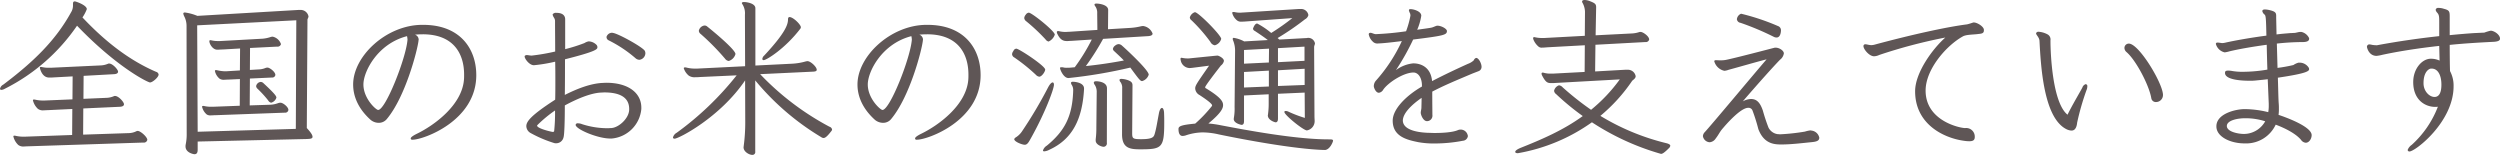 <svg xmlns="http://www.w3.org/2000/svg" width="710.4" height="44" viewBox="0 0 710.4 44">
  <defs>
    <style>
      .cls-1 {
        fill: #5f5656;
        fill-rule: evenodd;
      }
    </style>
  </defs>
  <path id="lead.svg" class="cls-1" d="M1595.46,300.727a3.66,3.66,0,0,1-.58,1.92c-4.41,8.016-10.75,14.111-19.24,20.5a1.728,1.728,0,0,0-.92,1.2,0.346,0.346,0,0,0,.39.288,2.247,2.247,0,0,0,1.01-.336,54.356,54.356,0,0,0,20.49-17.9c11.28,11.759,20.11,16.127,20.74,16.127,0.72,0,2.44-1.488,2.44-2.256a0.941,0.941,0,0,0-.72-0.768c-7.77-3.36-14.54-8.687-20.92-15.455a10.938,10.938,0,0,0,1.24-2.352c0-1.152-3.16-2.208-3.4-2.208-0.44,0-.53.288-0.53,0.72v0.528Zm19.97,38.878a0.986,0.986,0,0,0,1.15-.768c0-.816-1.92-2.544-2.74-2.544a0.878,0.878,0,0,0-.38.1,5.148,5.148,0,0,1-2.21.528l-12.91.432,0.05-7.44,10.46-.48c0.62-.048,1.1-0.24,1.1-0.719,0-.624-1.53-2.352-2.54-2.352a0.617,0.617,0,0,0-.29.048,5.855,5.855,0,0,1-2.01.48l-6.68.288,0.05-6.528,8.69-.48c0.62-.048,1.1-0.24,1.1-0.72,0-.576-1.53-2.3-2.54-2.3a0.617,0.617,0,0,0-.29.048,5.855,5.855,0,0,1-2.01.48l-14.31.672h-0.57a8.192,8.192,0,0,1-1.87-.192,1.233,1.233,0,0,0-.39-0.048,0.207,0.207,0,0,0-.24.24,2.279,2.279,0,0,0,.15.576c0.76,2.16,2.06,2.208,2.59,2.208a12.263,12.263,0,0,0,1.25-.048l5.32-.288-0.05,6.528-8.01.336h-0.43a9.758,9.758,0,0,1-2.11-.24,1.233,1.233,0,0,0-.39-0.048c-0.19,0-.29.048-0.29,0.24a4.9,4.9,0,0,0,1.4,2.4,2.353,2.353,0,0,0,1.63.432c0.33,0,.72-0.048,1.1-0.048l7.06-.336-0.05,7.392-13.49.48h-0.43a9.758,9.758,0,0,1-2.11-.24,1.233,1.233,0,0,0-.39-0.048c-0.19,0-.28.048-0.28,0.24a4.871,4.871,0,0,0,1.39,2.4,2.353,2.353,0,0,0,1.63.432c0.34,0,.72-0.048,1.1-0.048Zm46.47-1.008c0.86-.048,1.63-0.048,1.63-0.624,0-.48-0.43-1.2-1.63-2.5l0.19-30.766c0-.288.29-0.576,0.29-0.96a2.249,2.249,0,0,0-2.4-1.824h-0.53l-28.65,1.68a14.21,14.21,0,0,0-3.51-.96c-0.33,0-.48.1-0.48,0.336a2.929,2.929,0,0,0,.29.816,5.85,5.85,0,0,1,.63,2.688l0.04,30.526a13.974,13.974,0,0,1-.28,3.12,2.438,2.438,0,0,0-.05.576c0,1.776,2.25,2.208,2.54,2.208,0.58,0,.91-0.336.91-1.248v-2.352Zm-3.12-2.88-27.89.816-0.14-30.238,28.17-1.44Zm-3.12-4.608a0.9,0.9,0,0,0,1.01-.768c0-.864-1.54-2.063-2.26-2.063a2.137,2.137,0,0,0-.72.144,7.472,7.472,0,0,1-2.11.431l-5.9.192,0.05-7.631,6.24-.288a0.894,0.894,0,0,0,1-.72c0-.912-1.63-2.112-2.25-2.112a1.693,1.693,0,0,0-.63.144,5.6,5.6,0,0,1-1.87.384l-2.49.144,0.04-6.239,7.68-.384a0.981,0.981,0,0,0,1.11-.72,3.2,3.2,0,0,0-2.35-2.112,2.092,2.092,0,0,0-.72.144,9.735,9.735,0,0,1-2.12.432l-12.14.672h-0.53a8.25,8.25,0,0,1-1.87-.192,0.936,0.936,0,0,0-.34-0.048,0.25,0.25,0,0,0-.28.288c0,0.768.96,2.4,2.2,2.4h0.24c0.39,0,.77-0.048,1.3-0.048l4.99-.287-0.05,6.239-3.93.24h-0.34a11.116,11.116,0,0,1-2.16-.288,1.176,1.176,0,0,0-.38-0.048,0.245,0.245,0,0,0-.29.24,3.884,3.884,0,0,0,1.34,2.208,2.167,2.167,0,0,0,1.4.288c0.33,0,.72-0.048,1.2-0.048l3.16-.144-0.04,7.583-7.64.288h-0.52a8.336,8.336,0,0,1-1.88-.192,0.913,0.913,0,0,0-.33-0.048c-0.24,0-.34.1-0.34,0.24a4.02,4.02,0,0,0,1.35,2.208,1.945,1.945,0,0,0,1.2.24c0.33,0,.76-0.048,1.24-0.048Zm-2.4-4.271c0-.384-0.33-1.008-3.65-4.08a1.166,1.166,0,0,0-.81-0.384,1.46,1.46,0,0,0-1.3,1.2,1.185,1.185,0,0,0,.43.768,31.364,31.364,0,0,1,2.98,3.264,1.31,1.31,0,0,0,.86.672A2.136,2.136,0,0,0,1653.26,326.838Zm41.58-18c8.78,0,11.76,5.519,11.76,11.471,0,0.528,0,1.008-.05,1.536-0.62,7.1-8.35,12.863-13.58,15.359-1.01.528-1.54,0.912-1.54,1.248a0.359,0.359,0,0,0,.1.24,0.6,0.6,0,0,0,.48.1c2.97,0,18.05-5.328,18.05-18.335,0-7.583-4.66-14.3-15.08-14.3h-0.52c-10.04.144-19.39,8.927-19.39,16.943,0,3.408,1.48,6.911,4.94,10.031a3.585,3.585,0,0,0,2.3.864,2.907,2.907,0,0,0,2.31-1.056c5.28-6.287,8.68-19.439,9.02-22.222,0-.144.05-0.288,0.05-0.384a1.527,1.527,0,0,0-1.06-1.392c0.63-.048,1.3-0.1,2.02-0.1h0.19Zm-4.46.528a5.953,5.953,0,0,1,.14,1.008c-0.43,5.327-6.24,19.966-8.35,19.966-0.58,0-4.18-3.215-4.18-7.247C1677.99,319.446,1681.98,311.527,1690.38,309.367Zm66.05,6.719a1.936,1.936,0,0,0,1.68-1.824,1.622,1.622,0,0,0-.14-0.672c-0.38-.959-7.34-4.847-9.02-5.135a1.377,1.377,0,0,0-.44-0.048,1.654,1.654,0,0,0-1.29.816,0.754,0.754,0,0,0-.15.432,1.032,1.032,0,0,0,.63.912,36.479,36.479,0,0,1,7.63,5.087A1.7,1.7,0,0,0,1756.43,316.086Zm-7.82,22.367a9.269,9.269,0,0,0,8.35-8.4v-0.384c0-3.983-3.45-7.055-9.98-7.055-0.39,0-.77.048-1.15,0.048-3.41.192-7.2,1.68-10.61,3.408,0.05-3.36.05-6.72,0.05-10.128,9.12-2.3,9.21-2.88,9.21-3.455a0.977,0.977,0,0,0-.24-0.624,3.263,3.263,0,0,0-2.16-1.008,0.789,0.789,0,0,0-.33.048,3.439,3.439,0,0,0-.96.432,46.77,46.77,0,0,1-5.47,1.727v-8.447c0-.336,0-1.872-2.5-1.872a1.118,1.118,0,0,0-1.06.432v0.1a2.722,2.722,0,0,0,.39.864,1.738,1.738,0,0,1,.29,1.056c0,2.688.04,5.616,0.04,8.543a57.663,57.663,0,0,1-6.67,1.152c-0.53,0-1.01-.144-1.39-0.144a0.807,0.807,0,0,0-.48.144,0.253,0.253,0,0,0-.14.24c0,0.672,1.34,2.5,2.64,2.5a44.671,44.671,0,0,0,6.04-1.008c0.05,1.92.05,3.792,0.05,5.616s0,3.552-.05,5.184c-7.15,4.607-8.2,6.287-8.2,7.535a2.314,2.314,0,0,0,1.1,1.872,35.086,35.086,0,0,0,6.86,2.928,1.667,1.667,0,0,0,.48.048,2.132,2.132,0,0,0,2.12-1.632c0.28-.768.38-5.184,0.38-9.12,3.36-1.823,7.2-3.455,10.13-3.647,0.38,0,.76-0.048,1.1-0.048,4.37,0,7.06,1.392,7.06,4.7v0.24c-0.1,2.5-2.98,5.04-5.04,5.184-0.34,0-.68.048-1.01,0.048a23.493,23.493,0,0,1-7.34-1.152,3.094,3.094,0,0,0-1.16-.24,0.553,0.553,0,0,0-.67.432c0,1.248,6.29,3.888,9.79,3.888h0.53Zm-16.85-1.872c-0.72-.1-4.41-1.008-4.41-1.776a0.172,0.172,0,0,1,.05-0.144,36.289,36.289,0,0,1,5.04-4.176,49,49,0,0,1-.24,5.76,0.333,0.333,0,0,1-.34.336h-0.1Zm74.17-17.135c0.48-.048.87-0.144,0.87-0.528,0-.816-1.73-2.448-2.64-2.448a3.827,3.827,0,0,0-.72.144,17.175,17.175,0,0,1-3.51.576l-10.56.528V301.447c0-1.44-2.54-1.776-3.21-1.776-0.39,0-.63.1-0.63,0.288a0.625,0.625,0,0,0,.15.336,4.763,4.763,0,0,1,.72,2.976v0.384l0.05,14.255-13.54.672h-0.53a9.581,9.581,0,0,1-2.78-.336h-0.19c-0.24,0-.39.048-0.39,0.24a4.465,4.465,0,0,0,1.44,2.112,2.929,2.929,0,0,0,1.92.432,12.166,12.166,0,0,0,1.25-.048l10.42-.48a86.436,86.436,0,0,1-17.04,16.319,2.134,2.134,0,0,0-1.06,1.344c0,0.192.15,0.336,0.48,0.336,1.11,0,12.86-6,20.02-16.559l0.04,11.663a50.508,50.508,0,0,1-.43,6.912c0,0.144-.05.288-0.05,0.432,0,1.3,1.64,2.16,2.5,2.16a0.807,0.807,0,0,0,.82-0.96V321.942a72.782,72.782,0,0,0,18.76,16.127,1.27,1.27,0,0,0,.63.24c0.48,0,1.05-.432,2.16-1.872a0.825,0.825,0,0,0,.28-0.576,1.063,1.063,0,0,0-.76-0.768,77.131,77.131,0,0,1-19.68-14.927Zm-24.14-3.024a2.819,2.819,0,0,0,1.92-1.968c0-1.2-5.86-6.1-7.97-7.775a1.174,1.174,0,0,0-.81-0.336,1.885,1.885,0,0,0-1.63,1.488,1.227,1.227,0,0,0,.52.912,67.741,67.741,0,0,1,6.91,7.007A1.569,1.569,0,0,0,1781.79,316.422Zm20.35-9.167a0.754,0.754,0,0,0,.15-0.432c0-.72-2.16-2.88-3.22-2.88-0.29,0-.43.24-0.43,0.672,0,1.392-.67,3.744-6.77,10.271a1.509,1.509,0,0,0-.53.96,0.348,0.348,0,0,0,.39.336C1792.49,316.182,1797.77,312.967,1802.14,307.255Zm36.01,1.584c8.79,0,11.76,5.519,11.76,11.471,0,0.528,0,1.008-.05,1.536-0.62,7.1-8.35,12.863-13.58,15.359-1.01.528-1.53,0.912-1.53,1.248a0.354,0.354,0,0,0,.09.24,0.6,0.6,0,0,0,.48.1c2.98,0,18.05-5.328,18.05-18.335,0-7.583-4.66-14.3-15.07-14.3h-0.53c-10.03.144-19.39,8.927-19.39,16.943,0,3.408,1.49,6.911,4.94,10.031a3.612,3.612,0,0,0,2.31.864,2.888,2.888,0,0,0,2.3-1.056c5.28-6.287,8.69-19.439,9.02-22.222,0-.144.05-0.288,0.05-0.384a1.531,1.531,0,0,0-1.05-1.392c0.62-.048,1.29-0.1,2.01-0.1h0.19Zm-4.46.528a5.062,5.062,0,0,1,.14,1.008c-0.43,5.327-6.24,19.966-8.35,19.966-0.57,0-4.17-3.215-4.17-7.247C1821.31,319.446,1825.29,311.527,1833.69,309.367Zm67.21,0c0.86-.048,1.34-0.288,1.34-0.72a3.336,3.336,0,0,0-2.69-2.16,3.508,3.508,0,0,0-.71.1,16.97,16.97,0,0,1-2.88.432l-6.39.384,0.05-5.472c0-1.536-2.69-1.824-3.31-1.824-0.39,0-.58.1-0.58,0.288a1.078,1.078,0,0,0,.29.576,3.267,3.267,0,0,1,.48,1.968l0.05,4.656-7.97.528c-0.38,0-.72.048-1.06,0.048a7.407,7.407,0,0,1-1.77-.192,0.963,0.963,0,0,0-.34-0.048c-0.29,0-.38.1-0.38,0.288a1.143,1.143,0,0,0,.14.48c0.96,2.064,2.07,2.064,2.88,2.064,0.24,0,.58-0.048.96-0.048l5.95-.384a53.248,53.248,0,0,1-4.84,7.871l-1.06.1a9.624,9.624,0,0,1-1.2.048,3.608,3.608,0,0,1-1.01-.1,2.136,2.136,0,0,0-.53-0.048c-0.24,0-.38.048-0.38,0.24,0,0.384.96,2.832,2.4,2.832a138.581,138.581,0,0,0,17.57-2.976c2.45,3.312,2.83,3.84,3.36,3.84a2.757,2.757,0,0,0,1.87-1.824c0-1.344-6.86-7.631-7.54-8.207a1.618,1.618,0,0,0-1-.48,1.767,1.767,0,0,0-1.01.432,1.436,1.436,0,0,0-.63.959,1.094,1.094,0,0,0,.44.672c0.86,0.816,1.82,1.68,2.68,2.592-3.79.72-7.48,1.248-10.8,1.584a70.288,70.288,0,0,0,4.9-7.727Zm-7.34,27.886c0,3.984,2.25,4.272,5.18,4.272,6.14,0,6.81-.384,6.81-7.632,0-.72,0-1.536-0.04-2.4,0-1.2-.29-1.728-0.63-1.728-0.29,0-.67.528-0.86,1.632-0.48,2.5-.72,4.224-1.2,5.808-0.24.72-.43,1.44-3.79,1.44-2.45,0-2.59-.192-2.59-1.776l0.09-13.535c0-.72-0.33-1.152-1.53-1.536a6.229,6.229,0,0,0-1.59-.288c-0.38,0-.57.1-0.57,0.336a1.045,1.045,0,0,0,.28.576,2.722,2.722,0,0,1,.48,1.776Zm-10.8-13.007c0-1.728-2.69-1.92-3.17-1.92-0.34,0-.53.1-0.53,0.336a1.042,1.042,0,0,0,.19.528,2.7,2.7,0,0,1,.43,1.488c-0.19,7.439-2.4,11.615-7.48,15.791a2.517,2.517,0,0,0-1.11,1.392c0,0.144.1,0.24,0.39,0.24a3.878,3.878,0,0,0,1.48-.48c6.58-3.024,9.32-8.784,9.8-17.183v-0.192Zm3.31,14.783c0,1.2,1.73,1.776,2.25,1.776a0.967,0.967,0,0,0,.92-1.152l0.04-15.455c0-1.92-2.73-2.016-3.07-2.016-0.43,0-.67.144-0.67,0.384a1.162,1.162,0,0,0,.29.672,3.671,3.671,0,0,1,.53,2.112l-0.1,9.983a24.13,24.13,0,0,1-.19,3.36v0.336Zm-20.16,1.2c0.77,0,1.15-.768,1.92-2.16,3.93-7.056,6.38-13.727,6.38-14.879,0-.432-0.14-0.672-0.38-0.672-0.29,0-.77.432-1.3,1.44a125.058,125.058,0,0,1-7.44,12.527,5.906,5.906,0,0,1-1.77,1.68,0.807,0.807,0,0,0-.39.48c0,0.672,1.97,1.488,2.88,1.584h0.1Zm4.13-19.343c0.72,0,1.68-1.44,1.68-2.016,0-1.056-7.44-5.951-8.21-5.951a0.976,0.976,0,0,0-.82.671,1.589,1.589,0,0,0-.38.912,1.114,1.114,0,0,0,.62.912,50.464,50.464,0,0,1,6.15,4.944A1.6,1.6,0,0,0,1870.04,320.886Zm2.64-9.983a3.3,3.3,0,0,0,1.77-1.968c0-1.008-6.53-6.24-7.39-6.24a1.155,1.155,0,0,0-.86.576,1.645,1.645,0,0,0-.43.96,1.321,1.321,0,0,0,.57.912,53.777,53.777,0,0,1,5.47,5.136A1.489,1.489,0,0,0,1872.68,310.9ZM1945.5,332.6a35.92,35.92,0,0,1-4.56-1.728,1.935,1.935,0,0,0-.86-0.24c-0.29,0-.39.1-0.39,0.288,0,0.864,5.43,5.232,6.39,5.232a2.659,2.659,0,0,0,2.21-2.64c0-.432-0.05-0.864-0.05-1.392l-0.1-19.63c0-.432.24-0.72,0.24-1.1a1.942,1.942,0,0,0-1.82-1.536,1.771,1.771,0,0,0-.48.048l-7.83.432-0.48-.432a74.878,74.878,0,0,0,7.78-5.328,1.851,1.851,0,0,0,.96-1.2,2.085,2.085,0,0,0-2.16-1.728h-0.48l-15.98,1.008c-0.24,0-.53.048-0.82,0.048a7.215,7.215,0,0,1-1.39-.144,1.656,1.656,0,0,0-.43-0.048c-0.29,0-.39.1-0.39,0.24a4.022,4.022,0,0,0,1.4,2.16,1.734,1.734,0,0,0,1.24.336,11.039,11.039,0,0,0,1.16-.048l13.29-.96a63.447,63.447,0,0,1-6,4.224,22.114,22.114,0,0,0-3.98-2.688c-0.77,0-1.2,1.488-1.2,1.488a0.841,0.841,0,0,0,.52.624c1.3,0.864,2.6,1.728,3.7,2.592l-6.72.384a9.354,9.354,0,0,0-2.93-1.008,0.267,0.267,0,0,0-.33.288,1.334,1.334,0,0,0,.14.528,7.738,7.738,0,0,1,.53,2.783l-0.14,16.031a14.678,14.678,0,0,1-.2,3.072c0,0.1-.04.24-0.04,0.336,0,1.3,2.2,1.68,2.2,1.68,0.63,0,.72-0.528.72-1.152v-7.2l7.01-.336v2.4a22.268,22.268,0,0,1-.19,3.263c0,0.144-.05.24-0.05,0.336,0,1.344,1.97,1.968,2.21,1.968,0.48,0,.67-0.432.67-1.056v-7.055l7.58-.336Zm5.62,9.12c1.49,0,2.4-2.352,2.4-2.64,0-.336-0.34-0.384-1.06-0.384h-0.24c-9.41,0-23.42-2.64-30.72-4.032a30.563,30.563,0,0,0-3.4-.48c3.79-3.12,4.17-4.416,4.17-5.232,0-.959-0.57-2.159-4.85-4.751a0.341,0.341,0,0,1-.24-0.336c0-.384,3.27-4.608,4.47-6.144a2.224,2.224,0,0,0,.86-1.3c0-.864-1.58-1.536-1.82-1.536-0.15,0-.34.048-0.58,0.048l-7.15.72a4.15,4.15,0,0,1-.77.048,7.326,7.326,0,0,1-1.44-.144c-0.09,0-.19-0.048-0.29-0.048a0.268,0.268,0,0,0-.28.336,0.719,0.719,0,0,0,.04.288,2.646,2.646,0,0,0,2.55,2.3,10.468,10.468,0,0,0,1.05-.1l4.47-.576c-3.55,5.088-3.94,5.664-3.94,6.48a2.247,2.247,0,0,0,1.25,1.872c0.19,0.144,3.55,2.256,3.55,2.927a0.591,0.591,0,0,1-.09.24,39.116,39.116,0,0,1-4.71,4.944c-4.13.384-4.75,0.768-4.75,1.536,0,1.872.86,1.968,1.15,1.968a3.291,3.291,0,0,0,.87-0.144,15.513,15.513,0,0,1,4.94-.864,21.4,21.4,0,0,1,4.51.576c7.2,1.488,21.22,4.128,29.76,4.416h0.29Zm-5.67-18.479-7.58.288v-4.464l7.58-.432v4.608Zm-23.71-13.1c0-1.008-6.48-7.584-7.48-7.584a2.219,2.219,0,0,0-1.44,1.488,1.057,1.057,0,0,0,.48.816,46.026,46.026,0,0,1,5.37,6.144,1.717,1.717,0,0,0,1.25.96A2.578,2.578,0,0,0,1921.74,310.135Zm13.54,13.535-7.06.288v-4.416l7.06-.384v4.512Zm10.13-7.3-7.54.384v-3.983l7.54-.432v4.031Zm-10.13.48-7.06.336V313.3l7.11-.383Zm59.62,2.448a1.285,1.285,0,0,0,.82-1.2c0-1.056-.86-2.544-1.49-2.544a0.361,0.361,0,0,0-.19.048,1.155,1.155,0,0,0-.53.624,4.723,4.723,0,0,1-1.68,1.008c-2.64,1.2-6.38,2.928-10.17,4.9-0.34-3.7-2.83-4.992-5.23-5.04h-0.15a9.854,9.854,0,0,0-4.89,1.92,68.554,68.554,0,0,0,4.89-8.687c8.74-1.1,9.6-1.3,9.6-2.448-0.05-.672-1.68-1.488-2.64-1.488a0.911,0.911,0,0,0-.38.048c-0.53.192-.91,0.384-1.3,0.48-0.57.144-2.21,0.336-4.13,0.624a15.952,15.952,0,0,0,1.16-3.984c0-1.3-2.26-1.872-2.98-1.872-0.53,0-.53.144-0.53,0.384a3.805,3.805,0,0,0,.34.864,2.313,2.313,0,0,1,.09.528c0,0.1-.04.192-0.04,0.288a26.462,26.462,0,0,1-1.2,4.224,83.267,83.267,0,0,1-8.6.816c-0.52,0-1.1-.384-1.53-0.384a0.7,0.7,0,0,0-.34.1,0.454,0.454,0,0,0-.14.336,3.737,3.737,0,0,0,1.15,2.064,1.759,1.759,0,0,0,1.54.528c1.58-.048,3.98-0.336,6.72-0.672a45.11,45.11,0,0,1-7.4,11.279,2.447,2.447,0,0,0-.57,1.536c0,0.384.53,1.872,1.44,1.872a1.686,1.686,0,0,0,1.2-.816c1.25-1.92,5.61-4.848,8.54-4.944h0.05c1.49,0,2.45,1.632,2.45,3.7v0.288c-4.42,2.544-8.31,6.383-8.31,9.695,0,4.416,3.84,5.424,7.2,6.1a24.573,24.573,0,0,0,4.76.384,42.2,42.2,0,0,0,7.96-.768,1.541,1.541,0,0,0,1.44-1.3,0.587,0.587,0,0,0-.05-0.288,2.053,2.053,0,0,0-2.78-1.44c-1.44.624-4.17,0.816-6.67,0.816-0.62,0-1.25-.048-1.82-0.048-3.6-.144-7.16-1.008-7.16-3.552,0.1-2.016,2.36-4.32,5.33-6.383,0,1.3-.05,2.447-0.05,2.735,0,0.528-.19,1.056-0.19,1.488,0,0.576.67,2.4,1.78,2.4h0.09a1.567,1.567,0,0,0,1.44-1.776c0-.576-0.04-3.5-0.04-6.623,3.4-1.776,6.43-3.024,11.42-5.136Zm40.1,2.352a45.419,45.419,0,0,1-8.16,8.639,81.634,81.634,0,0,1-8.07-6.383,1.666,1.666,0,0,0-1.05-.576,2.144,2.144,0,0,0-1.39,1.536,1.313,1.313,0,0,0,.57.96,71.634,71.634,0,0,0,7.58,6.239c-5.61,4.08-11.85,6.72-17.75,9.072-1.01.432-1.44,0.816-1.44,1.1,0,0.24.24,0.384,0.76,0.384a51.4,51.4,0,0,0,21.03-8.784,71.509,71.509,0,0,0,19.63,8.976c0.38,0,.91-0.288,2.21-1.584a1.215,1.215,0,0,0,.43-0.72c0-.288-0.34-0.528-1.06-0.72a66.027,66.027,0,0,1-18.81-7.776,47.46,47.46,0,0,0,9.02-9.935c0.24-.288,1.01-0.672,1.01-1.344a2.229,2.229,0,0,0-2.31-1.824h-0.72l-8.49.48,0.09-7.583,14.16-.768a0.981,0.981,0,0,0,1.11-.72c0-.912-1.73-2.16-2.45-2.16a1.036,1.036,0,0,0-.38.048,7.887,7.887,0,0,1-2.02.384l-10.37.528,0.15-7.968c0-.864-0.29-1.152-1.64-1.68a4.268,4.268,0,0,0-1.63-.384c-0.43,0-.72.144-0.72,0.432a0.754,0.754,0,0,0,.15.432,5.567,5.567,0,0,1,.67,2.448l-0.05,6.864-11.57.624h-0.57a9.249,9.249,0,0,1-1.92-.192,0.727,0.727,0,0,0-.29-0.048,0.275,0.275,0,0,0-.34.288,2.351,2.351,0,0,0,.1.432,5.158,5.158,0,0,0,1.44,1.968,1.344,1.344,0,0,0,1.01.288c0.43,0,.96-0.048,1.58-0.1l10.56-.576-0.05,7.583-9.07.48h-0.57a6.881,6.881,0,0,1-1.97-.24,0.727,0.727,0,0,0-.29-0.048,0.275,0.275,0,0,0-.34.288,1.354,1.354,0,0,0,.1.432c1.06,2.064,1.58,2.256,2.64,2.256,0.38,0,.86,0,1.39-0.048Zm44.55-11.9c1.11,0,1.25-1.584,1.25-2.064a1.256,1.256,0,0,0-.86-1.2,64.008,64.008,0,0,0-10.47-3.5,1.908,1.908,0,0,0-1.2,1.584,1.206,1.206,0,0,0,1.06,1.008,77.809,77.809,0,0,1,9.45,3.984A1.659,1.659,0,0,0,2079.55,309.751Zm12.14,28.462a2.54,2.54,0,0,0-2.2-2.016,1.233,1.233,0,0,0-.39-0.048,8.519,8.519,0,0,0-1.49.336,59.73,59.73,0,0,1-7.05.768c-0.24,0-.48-0.048-0.72-0.048a3.432,3.432,0,0,1-2.59-1.872,49.353,49.353,0,0,1-1.59-4.8c-0.72-2.111-1.63-3.311-3.36-3.311a5.307,5.307,0,0,0-2.35.672c4.03-4.7,8.98-10.224,10.61-11.856a2.749,2.749,0,0,0,1.06-1.776c0-.768-1.25-1.631-2.36-1.631a0.935,0.935,0,0,0-.38.048c-0.43.1-11.52,3.023-13.87,3.455a8.337,8.337,0,0,1-1.44.1c-0.63,0-1.01-.048-1.25-0.048-0.38,0-.48.192-0.48,0.288a3.811,3.811,0,0,0,2.88,2.736,4.345,4.345,0,0,0,1.2-.288c3.55-.96,7.97-2.256,10.8-2.976-3.41,3.936-15.7,18.671-17.57,20.687a1.779,1.779,0,0,0-.53,1.152,2.072,2.072,0,0,0,1.92,1.728,2.286,2.286,0,0,0,1.73-1.1c0.87-1.1,1.11-1.872,2.11-2.976,0.53-.624,4.85-5.712,7.11-5.712a1.2,1.2,0,0,1,1.2.72,49.56,49.56,0,0,1,1.68,5.328c1.63,4.32,4.7,4.368,6.62,4.368,2.78,0,6.19-.432,8.64-0.672,1.49-.144,2.02-0.48,2.06-1.2v-0.048Zm46.77-30.718c-0.1-.912-1.92-2.016-2.83-2.016h-0.2a17.826,17.826,0,0,1-1.72.528c-5.72.72-15.6,2.88-26.45,5.808a4.286,4.286,0,0,1-.72.1c-0.72,0-1.3-.24-1.73-0.24a0.5,0.5,0,0,0-.57.528c0,0.863,1.63,2.879,3.02,2.879a3.821,3.821,0,0,0,1.49-.384,146.857,146.857,0,0,1,18.76-4.943c-3.6,3.168-8.59,9.983-8.59,15.263,0,9.311,8.02,13.247,13.78,14.063a10.629,10.629,0,0,0,1.58.144c1.06,0,1.59-.288,1.59-1.2a2.444,2.444,0,0,0-2.74-2.544c-1.44,0-11.23-2.016-11.23-10.655,0-6.048,5.9-12.815,10.61-15.407,0.86-.48,2.59-0.48,3.98-0.624,1.15-.144,1.97-0.1,1.97-1.056V307.5Zm50.89,18.431c-0.24-3.5-6.87-14.447-9.7-14.447a1.241,1.241,0,0,0-1.25,1.248,1.6,1.6,0,0,0,.58,1.151c2.74,2.352,6.48,9.552,7.06,13.152a1.286,1.286,0,0,0,1.34,1.056,1.986,1.986,0,0,0,1.97-2.016v-0.144ZM2153.3,308.6c0,0.432.91,1.1,0.96,2.112,0.39,7.151,1.15,21.6,7.49,25.006a3.71,3.71,0,0,0,1.58.48c0.58,0,1.44-.24,1.64-2.3a72.264,72.264,0,0,1,2.64-9.167,2.7,2.7,0,0,0,.24-1.056,0.558,0.558,0,0,0-.44-0.672,1.471,1.471,0,0,0-.96.96c-0.43.864-2.97,5.135-4.22,7.727-4.22-3.359-4.85-16.991-4.85-21.118a1.642,1.642,0,0,0-.96-1.776,6.22,6.22,0,0,0-2.35-.672,0.711,0.711,0,0,0-.77.384v0.1Zm59.96,31.246a9.241,9.241,0,0,0,8.12-5.328c2.83,1.056,5.76,2.592,7.2,4.32a1.8,1.8,0,0,0,1.34.816c1.01,0,1.68-1.2,1.68-2.16,0-2.448-7.49-5.136-9.41-5.76a10.87,10.87,0,0,0,.1-1.824,13.376,13.376,0,0,0-.05-1.439c-0.1-1.3-.14-4.08-0.24-7.3,8.5-1.248,8.88-1.92,8.88-2.448,0-.1-0.05-0.192-0.05-0.288a3.059,3.059,0,0,0-2.78-1.536h-0.19a4.69,4.69,0,0,0-1.44.672,41.69,41.69,0,0,1-4.52.816l-0.19-6.911a70.151,70.151,0,0,1,7.35-.432c1.05,0,1.82-.24,1.82-0.912v-0.192a3.186,3.186,0,0,0-2.21-1.776h-0.24c-0.62,0-1.1.24-1.73,0.288-0.33,0-.72.048-1.15,0.048-1.15.1-2.49,0.192-3.93,0.384-0.05-2.64-.1-4.56-0.1-4.944V303.7c0-.912-0.1-1.344-2.06-1.776a6.891,6.891,0,0,0-1.11-.144c-0.43,0-.72.1-0.77,0.432v0.048a1.727,1.727,0,0,0,.68,1.008c0.33,0.336.38,1.248,0.48,5.952-4.42.576-9.03,1.392-11.76,2.016a4.223,4.223,0,0,1-.77.1c-0.34,0-.91-0.144-1.3-0.144a0.682,0.682,0,0,0-.33.048,0.36,0.36,0,0,0-.2.336,3.353,3.353,0,0,0,2.5,2.4,7.518,7.518,0,0,0,1.34-.288c2.79-.672,6.68-1.343,10.61-1.871,0.05,2.159.1,4.559,0.19,7.055a42.38,42.38,0,0,1-6.96.624,17.153,17.153,0,0,1-3.12-.24,6.075,6.075,0,0,0-1.05-.1c-0.72,0-.91.192-0.91,0.672,0,2.016,5.04,2.208,6.81,2.208h0.96c0.24,0,.48-0.048.77-0.048,0.91-.1,2.11-0.192,3.6-0.384l0.29,7.008v0.623a9.3,9.3,0,0,1-.15,1.728,28.823,28.823,0,0,0-6.67-.864c-2.64,0-7.97,1.3-8.06,4.8v0.144c0,2.832,3.84,4.8,8.01,4.8h0.72Zm-0.19-7.152a18.392,18.392,0,0,1,5.33.864,6.959,6.959,0,0,1-5.28,3.552c-0.19,0-.43.048-0.67,0.048-1.87,0-4.95-.672-4.95-2.256,0-1.632,3.12-2.208,5.14-2.208h0.43Zm69.32-24.862a14.341,14.341,0,0,0-1.72.528l-3.03.144c-2.11.144-4.41,0.336-6.81,0.576V303.7c0-1.44-.2-1.728-1.68-2.112a4.506,4.506,0,0,0-1.44-.24,0.784,0.784,0,0,0-.82.336c0,0.1-.05.144-0.05,0.24a1.633,1.633,0,0,0,.43.768c0.58,0.672.58,1.056,0.58,3.168v3.5c-5.81.624-12,1.536-17.42,2.544a1.347,1.347,0,0,1-.43.048,8.694,8.694,0,0,1-1.16-.1,7.111,7.111,0,0,0-.81-0.144,0.684,0.684,0,0,0-.72.672c0,0.24.53,2.591,2.73,2.591a10.437,10.437,0,0,0,1.59-.288c4.89-1.056,10.56-1.919,16.22-2.543l0.1,4.175a5.64,5.64,0,0,0-2.36-.528h-0.28c-2.4.1-4.85,2.88-4.85,6.624,0,5.184,3.5,7.055,6.24,7.055a3.89,3.89,0,0,0,.77-0.048,28.238,28.238,0,0,1-7.44,10.848,3.046,3.046,0,0,0-1.15,1.44,0.475,0.475,0,0,0,.09.24,0.471,0.471,0,0,0,.43.192c1.64,0,12.53-8.4,12.53-18.527a8.763,8.763,0,0,0-1.01-4.32c-0.05-1.248-.09-4.32-0.09-7.439,4.27-.432,8.44-0.672,12.24-0.864,1.53-.048,2.06-0.384,2.06-0.912,0-.864-1.1-1.968-2.45-2.256h-0.29Zm-19,14.879c0-3.168,1.49-4.08,2.11-4.128h0.19c1.78,0,2.78,1.872,2.78,4.56,0,2.4-.72,3.5-1.96,3.5-1.44,0-3.07-1.584-3.12-3.792V322.71Z" transform="translate(-1574.72 -299.094)"/>
</svg>
